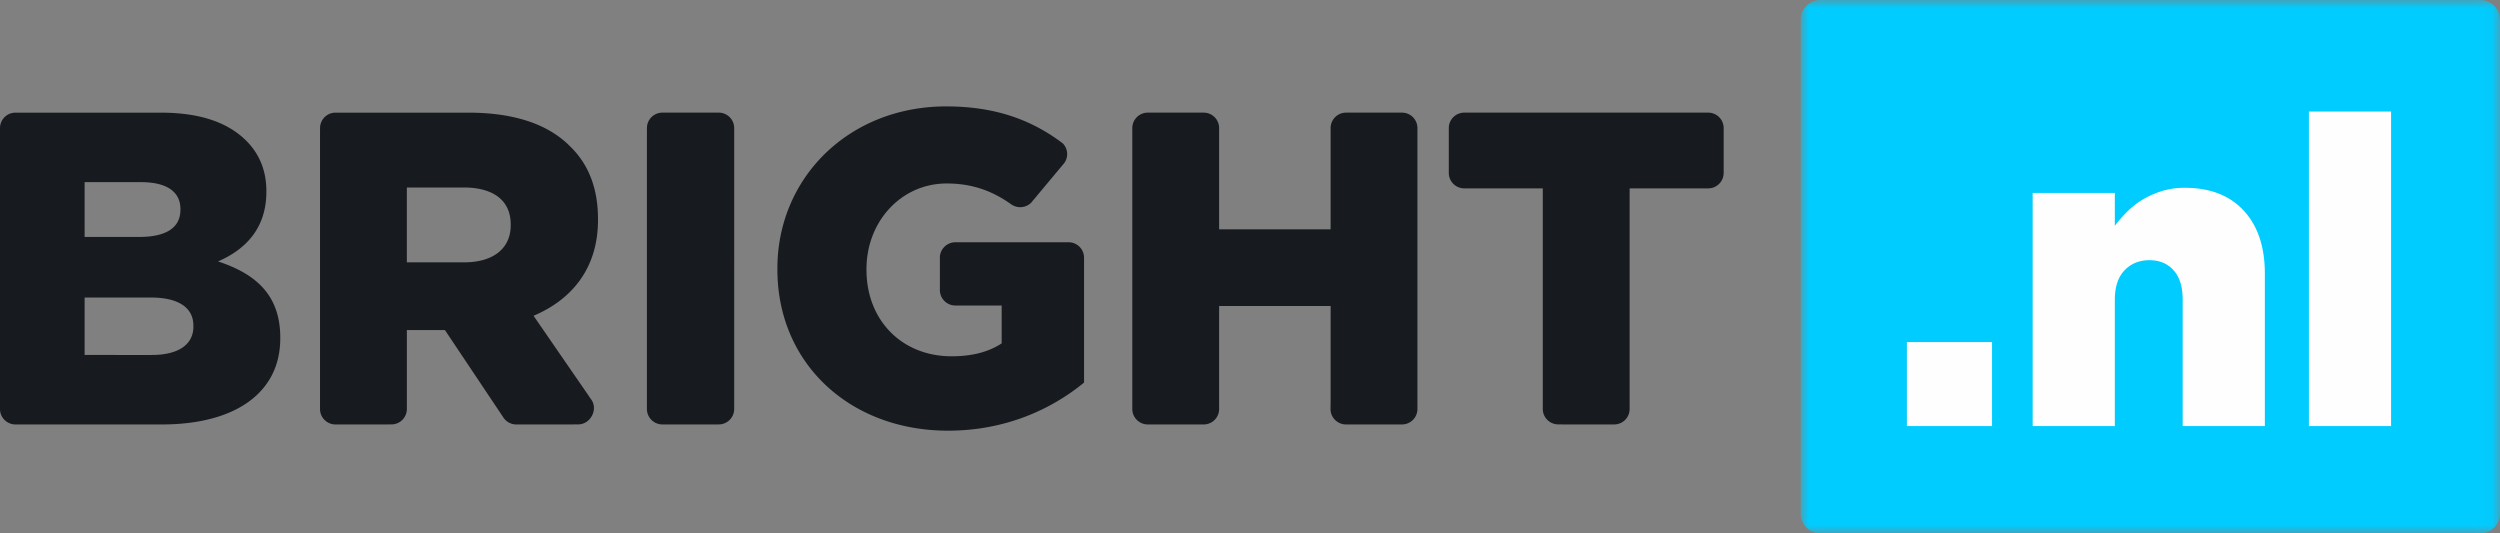 <svg width="150" height="32" xmlns="http://www.w3.org/2000/svg" xmlns:xlink="http://www.w3.org/1999/xlink">
    <rect width="100%" height="100%" fill="#808080" stroke="none"/>
    <defs>
        <path id="a" d="M0 0h41.959v32H0z"/>
    </defs>
    <g fill="none" fill-rule="evenodd">
        <g transform="translate(108.041)">
            <mask id="b" fill="#fff">
                <use xlink:href="#a"/>
            </mask>
            <path d="M41.959 30.817c0 .653-.532 1.183-1.187 1.183H1.187C.532 32 0 31.47 0 30.817V1.183C0 .53.532 0 1.187 0h39.585c.655 0 1.187.53 1.187 1.183v29.634Z" fill="#0CF" mask="url(#b)"/>
        </g>
        <path d="M103.42 10.377V7.683a.927.927 0 0 0-.93-.925H87.856a.927.927 0 0 0-.928.926v2.693c0 .51.415.925.928.925h4.712V24.54c0 .51.416.924.93.924l.342.003h3.01a.927.927 0 0 0 .928-.925v-13.24h4.713a.927.927 0 0 0 .929-.925ZM85.046 24.542V7.683a.926.926 0 0 0-.928-.925h-3.351a.927.927 0 0 0-.93.926v6.077h-6.689V7.682a.927.927 0 0 0-.928-.924h-3.352a.927.927 0 0 0-.93.926v16.858c0 .51.416.925.93.925h3.352a.927.927 0 0 0 .928-.925v-6.184h6.69v5.631l-.006.553c0 .51.416.925.93.925h3.356a.926.926 0 0 0 .928-.925Zm-28.168 1.299c3.41 0 6.178-1.256 8.165-2.886V15.46a.926.926 0 0 0-.929-.924h-6.791a.927.927 0 0 0-.93.924v1.946c0 .51.417.925.93.925H60.1v2.272c-.78.507-1.745.774-3.008.774-2.982 0-5.103-2.164-5.103-5.184v-.053c0-2.86 2.095-5.131 4.808-5.131 1.467 0 2.615.402 3.696 1.126l.226.156-.011-.009a.932.932 0 0 0 1.163-.122l1.9-2.275a.919.919 0 0 0 .004-1.275c-.037-.028-.073-.058-.112-.086-1.83-1.354-3.987-2.14-6.893-2.14-5.83 0-10.127 4.277-10.127 9.729v.053c0 5.666 4.378 9.675 10.235 9.675ZM44.05 24.542l.002-.38V7.684a.928.928 0 0 0-.93-.926h-3.377a.928.928 0 0 0-.929.926l-.001.38V24.541c0 .51.415.925.928.925h3.378c.514 0 .93-.414.93-.925ZM35.88 13.2v-.053c0-1.844-.563-3.287-1.664-4.356-1.263-1.284-3.25-2.032-6.125-2.032h-7.96a.927.927 0 0 0-.928.926l-.002.198v16.66c0 .51.417.925.93.925h2.71l.642-.003a.927.927 0 0 0 .929-.924v-4.738h2.283l3.508 5.247.012.018c.167.241.447.4.764.4h2.709l.994-.003c.29 0 .545-.134.716-.342.288-.35.334-.847.036-1.207l-.182-.27-1.396-2.025-1.843-2.675c2.337-.988 3.867-2.886 3.867-5.746Zm-5.237.322c0 1.363-1.021 2.218-2.793 2.218h-3.438v-4.49h3.411c1.745 0 2.82.749 2.82 2.218v.054Zm-13.826 6.787v-.053c0-2.539-1.451-3.822-3.736-4.57 1.666-.721 2.901-2.004 2.901-4.169v-.054c0-1.282-.456-2.27-1.208-3.02-1.1-1.096-2.767-1.684-5.13-1.684H.93a.927.927 0 0 0-.93.926v16.858c0 .51.416.925.929.925h8.768c4.485 0 7.119-1.95 7.119-5.159Zm-5.991-7.723c0 1.096-.886 1.63-2.472 1.63H5.077v-3.287h3.385c1.557 0 2.363.588 2.363 1.604v.053Zm.779 7.002c0 1.095-.914 1.71-2.499 1.71H5.077v-3.446H9.05c1.747 0 2.553.667 2.553 1.683v.053Z" fill="#171B1F"/>
        <path fill="#FDFEFD" d="M114.413 25.565h5.11v-5.041h-5.11zM121.96 11.578h4.93v1.965a8.53 8.53 0 0 1 .752-.853 4.79 4.79 0 0 1 .933-.724 5.252 5.252 0 0 1 1.142-.504 4.6 4.6 0 0 1 1.374-.194c1.513 0 2.69.457 3.534 1.37.844.914 1.266 2.171 1.266 3.775v9.152h-4.93v-7.576c0-.775-.18-1.365-.544-1.77-.363-.405-.848-.608-1.452-.608-.606 0-1.103.203-1.492.608-.39.405-.583.995-.583 1.77v7.576h-4.93V11.578ZM138.536 25.565h4.929V6.693h-4.93z"/>
    </g>
</svg>